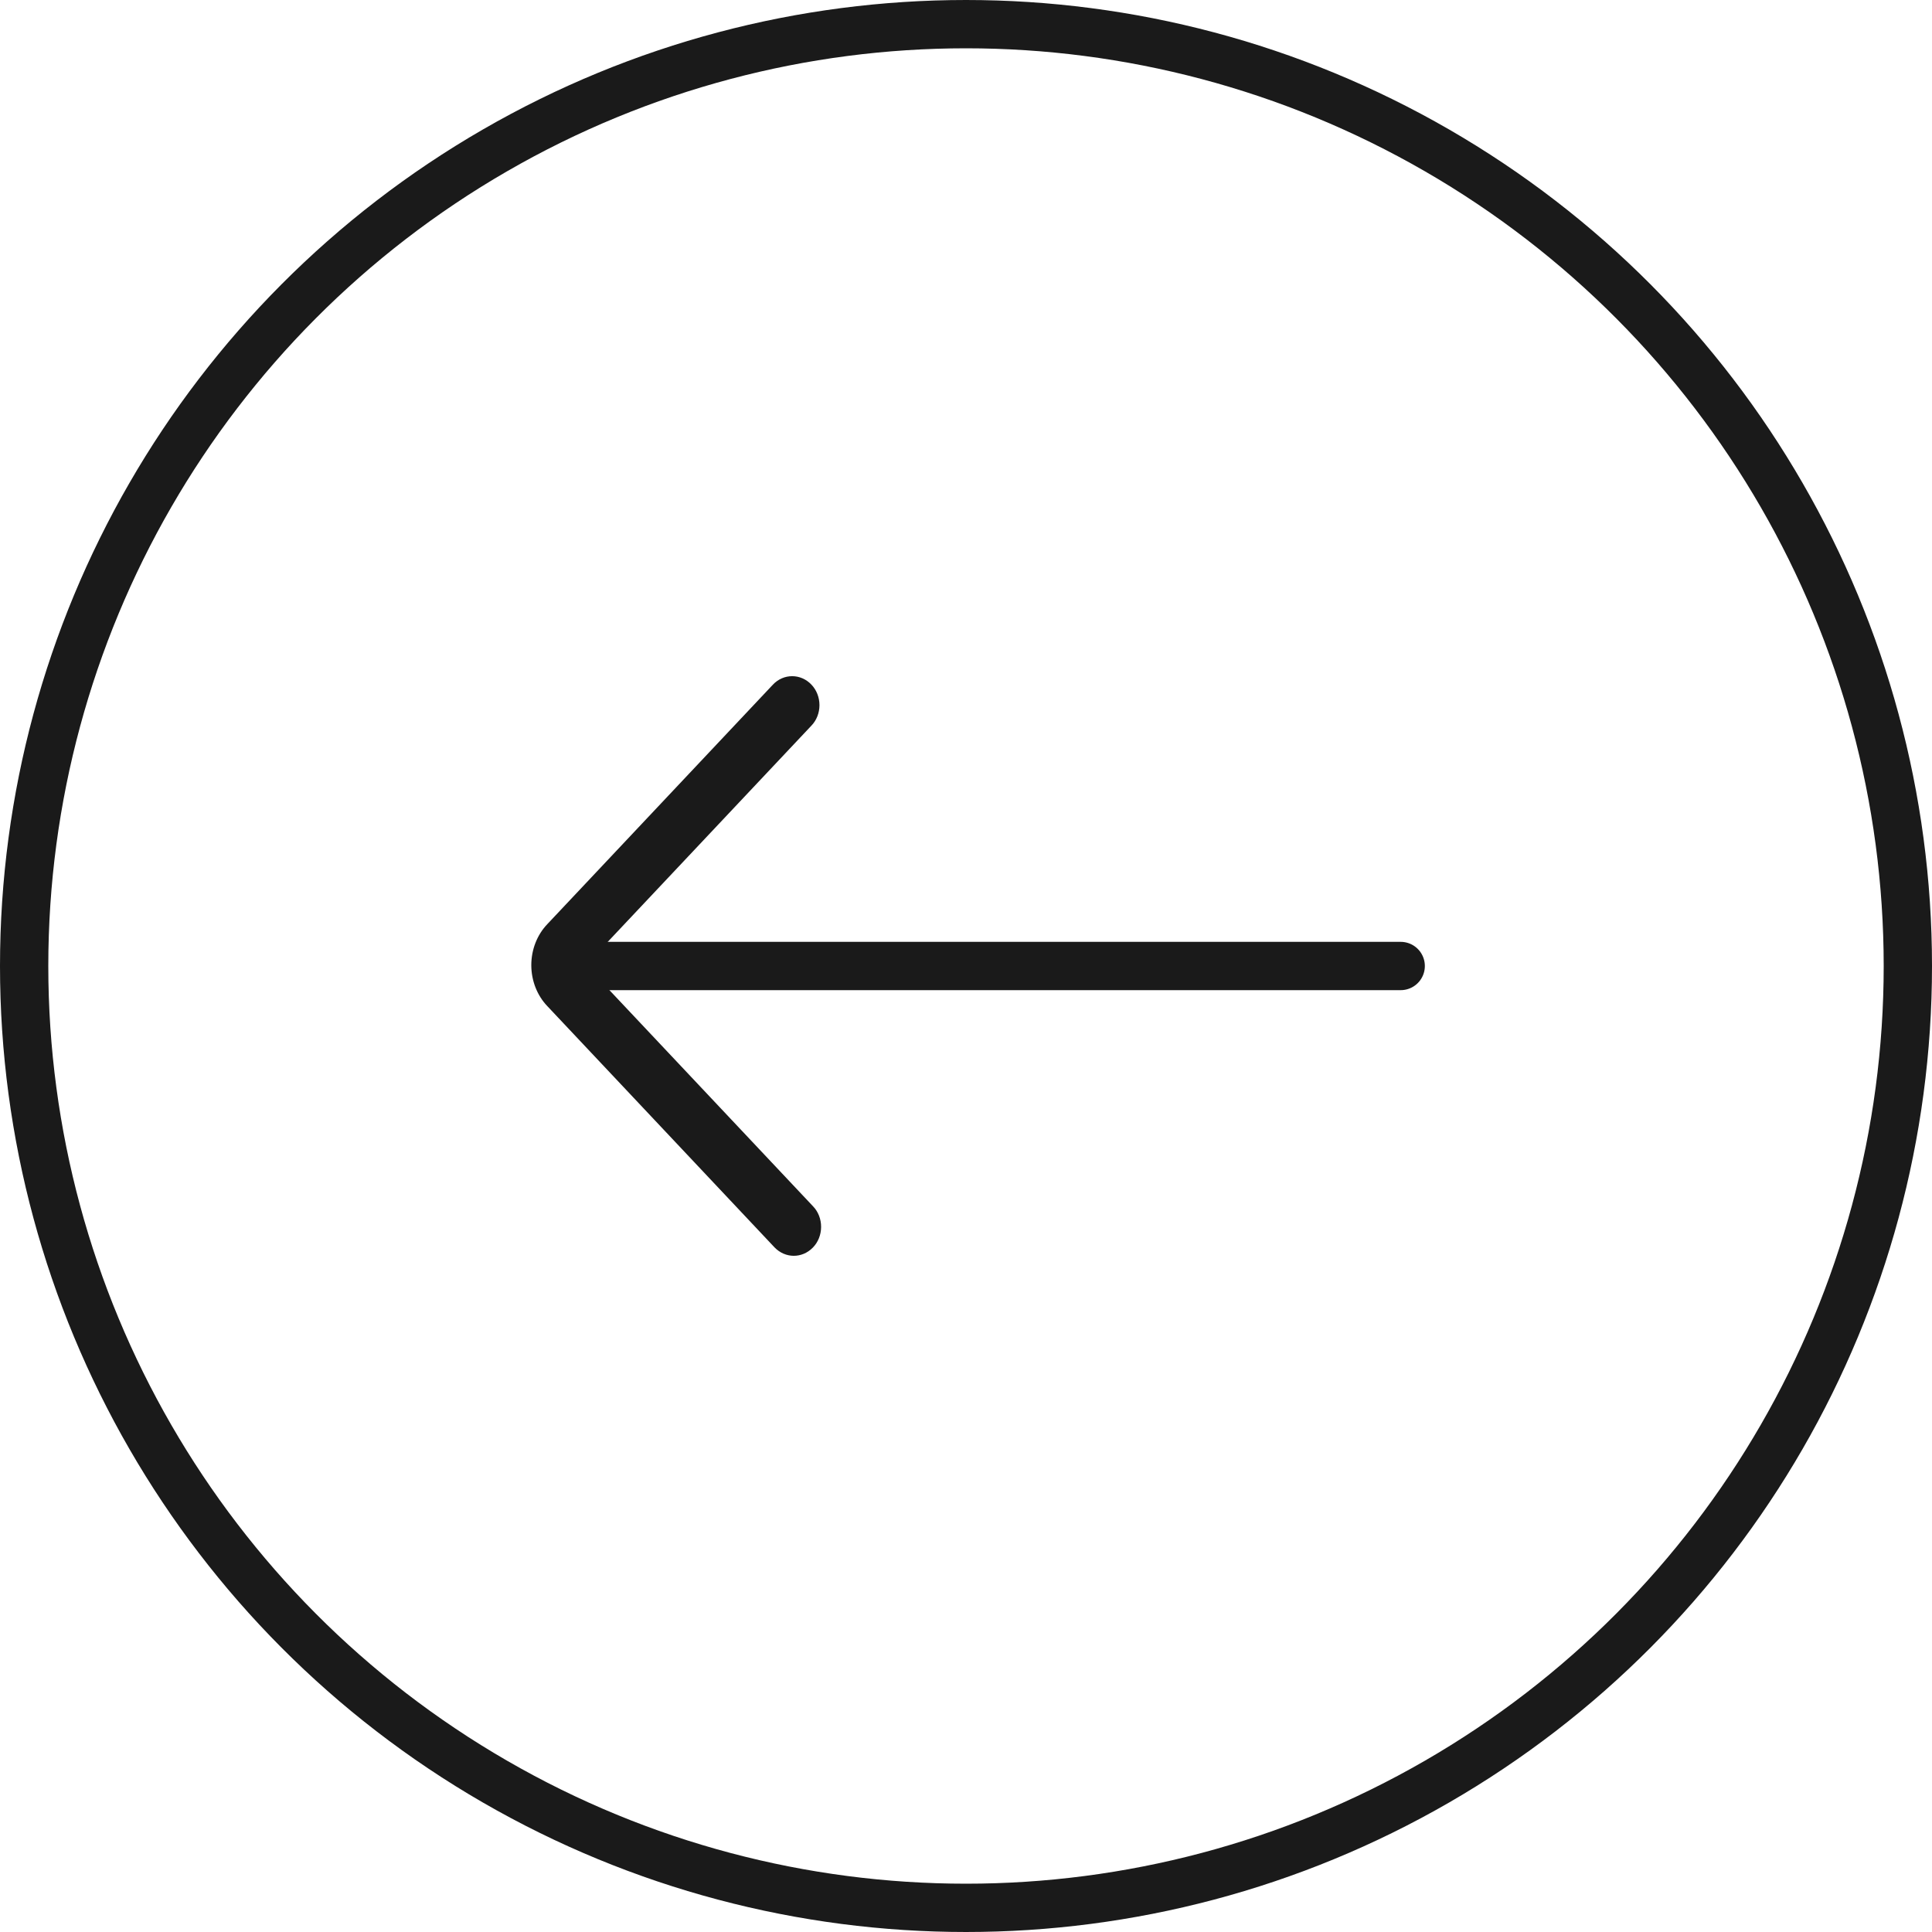 <svg width="40" height="40" viewBox="0 0 40 40" fill="none" xmlns="http://www.w3.org/2000/svg">
<circle cx="20" cy="20" r="19.5" stroke="#1A1A1A"/>
<path fill-rule="evenodd" clip-rule="evenodd" d="M16.8 14.175C16.579 13.941 16.222 13.941 16.002 14.175L11.331 19.134C11.12 19.355 11 19.661 11 19.982C11 20.302 11.12 20.609 11.331 20.83L16.035 25.825C16.257 26.056 16.604 26.059 16.828 25.831C16.937 25.721 16.999 25.567 17 25.404C17.001 25.242 16.941 25.087 16.834 24.976L12.529 20.406C12.423 20.295 12.363 20.142 12.363 19.981C12.363 19.821 12.423 19.668 12.529 19.557L16.8 15.023C16.906 14.913 16.966 14.76 16.966 14.599C16.966 14.439 16.906 14.286 16.8 14.175Z" fill="#1A1A1A"/>
<path d="M12.5 20L29 20" stroke="#1A1A1A" stroke-linecap="round"/>
</svg>
